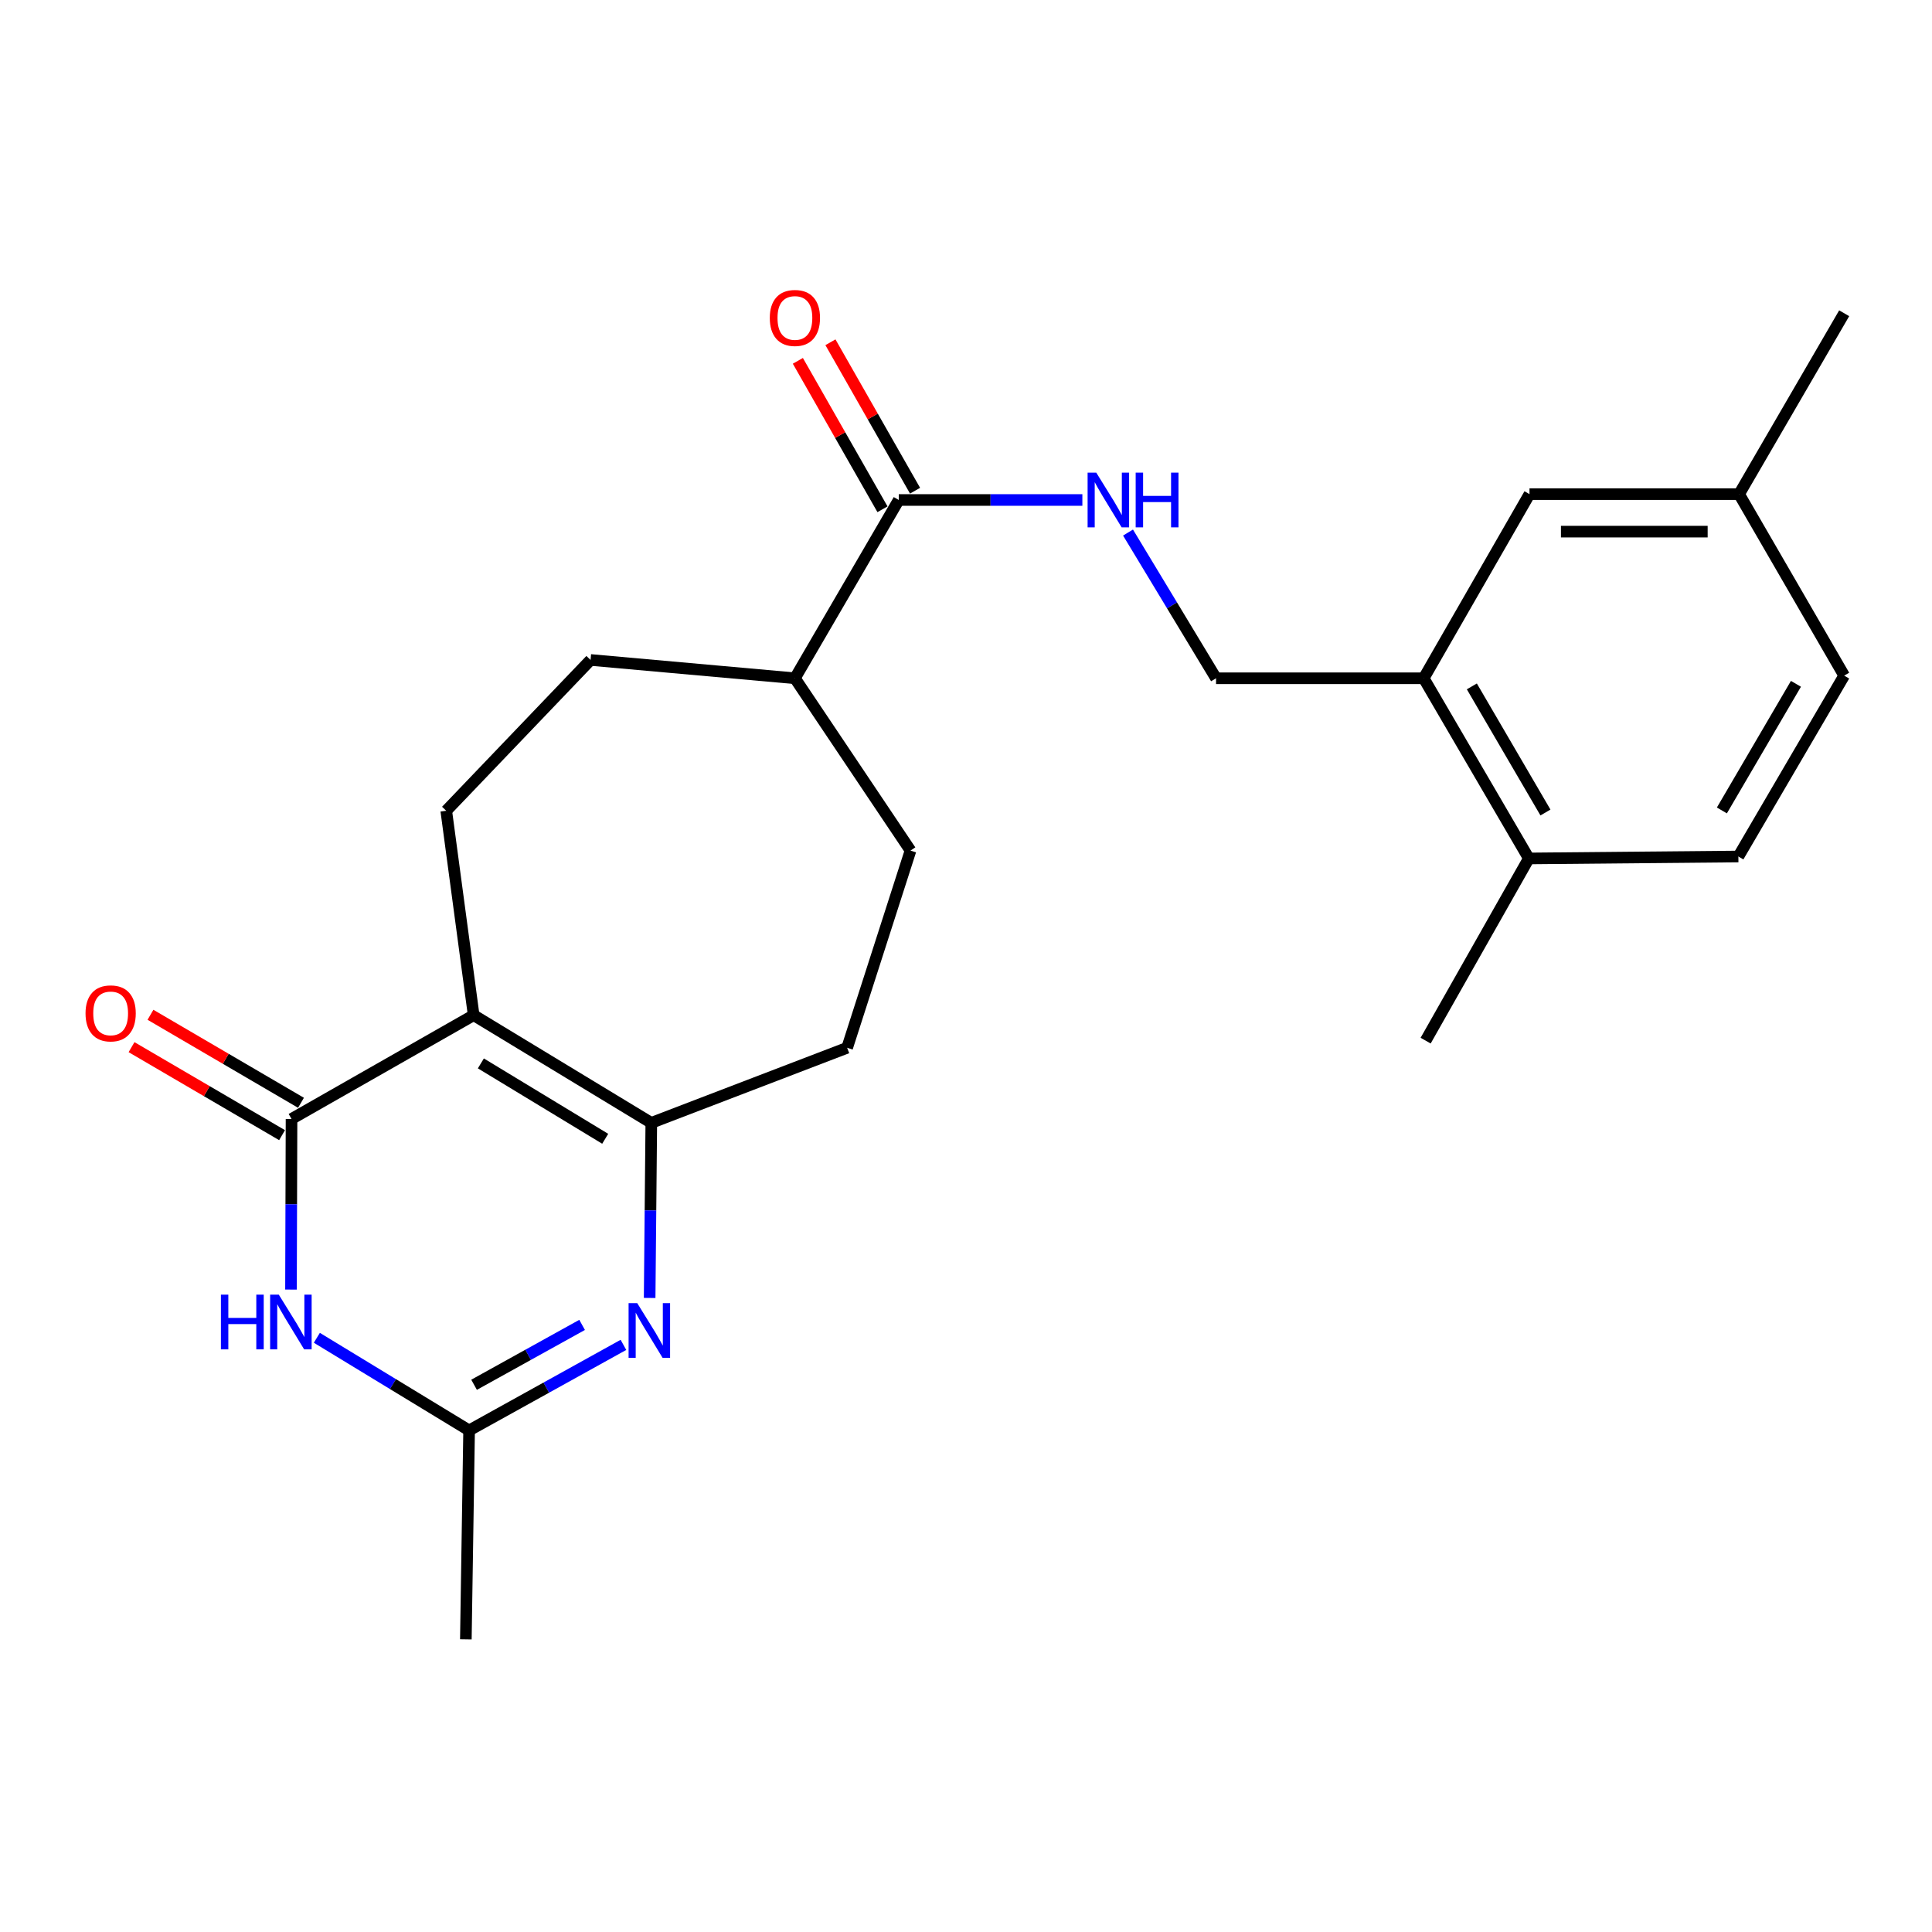 <?xml version='1.0' encoding='iso-8859-1'?>
<svg version='1.1' baseProfile='full'
              xmlns='http://www.w3.org/2000/svg'
                      xmlns:rdkit='http://www.rdkit.org/xml'
                      xmlns:xlink='http://www.w3.org/1999/xlink'
                  xml:space='preserve'
width='1000px' height='1000px' viewBox='0 0 1000 1000'>
<!-- END OF HEADER -->
<rect style='opacity:1.0;fill:#FFFFFF;stroke:none' width='1000' height='1000' x='0' y='0'> </rect>
<path class='bond-0' d='M 245.167,525.455 L 150.895,579.18' style='fill:none;fill-rule:evenodd;stroke:#000000;stroke-width:6px;stroke-linecap:butt;stroke-linejoin:miter;stroke-opacity:1' />
<path class='bond-1' d='M 245.167,525.455 L 337.11,581.196' style='fill:none;fill-rule:evenodd;stroke:#000000;stroke-width:6px;stroke-linecap:butt;stroke-linejoin:miter;stroke-opacity:1' />
<path class='bond-1' d='M 248.895,550.415 L 313.255,589.434' style='fill:none;fill-rule:evenodd;stroke:#000000;stroke-width:6px;stroke-linecap:butt;stroke-linejoin:miter;stroke-opacity:1' />
<path class='bond-6' d='M 245.167,525.455 L 230.976,419.655' style='fill:none;fill-rule:evenodd;stroke:#000000;stroke-width:6px;stroke-linecap:butt;stroke-linejoin:miter;stroke-opacity:1' />
<path class='bond-3' d='M 150.895,579.18 L 150.755,623.33' style='fill:none;fill-rule:evenodd;stroke:#000000;stroke-width:6px;stroke-linecap:butt;stroke-linejoin:miter;stroke-opacity:1' />
<path class='bond-3' d='M 150.755,623.33 L 150.615,667.481' style='fill:none;fill-rule:evenodd;stroke:#0000FF;stroke-width:6px;stroke-linecap:butt;stroke-linejoin:miter;stroke-opacity:1' />
<path class='bond-9' d='M 155.794,570.801 L 116.837,548.025' style='fill:none;fill-rule:evenodd;stroke:#000000;stroke-width:6px;stroke-linecap:butt;stroke-linejoin:miter;stroke-opacity:1' />
<path class='bond-9' d='M 116.837,548.025 L 77.881,525.249' style='fill:none;fill-rule:evenodd;stroke:#FF0000;stroke-width:6px;stroke-linecap:butt;stroke-linejoin:miter;stroke-opacity:1' />
<path class='bond-9' d='M 145.997,587.558 L 107.04,564.782' style='fill:none;fill-rule:evenodd;stroke:#000000;stroke-width:6px;stroke-linecap:butt;stroke-linejoin:miter;stroke-opacity:1' />
<path class='bond-9' d='M 107.04,564.782 L 68.084,542.006' style='fill:none;fill-rule:evenodd;stroke:#FF0000;stroke-width:6px;stroke-linecap:butt;stroke-linejoin:miter;stroke-opacity:1' />
<path class='bond-2' d='M 337.11,581.196 L 336.682,626.509' style='fill:none;fill-rule:evenodd;stroke:#000000;stroke-width:6px;stroke-linecap:butt;stroke-linejoin:miter;stroke-opacity:1' />
<path class='bond-2' d='M 336.682,626.509 L 336.255,671.821' style='fill:none;fill-rule:evenodd;stroke:#0000FF;stroke-width:6px;stroke-linecap:butt;stroke-linejoin:miter;stroke-opacity:1' />
<path class='bond-10' d='M 337.11,581.196 L 438.477,542.332' style='fill:none;fill-rule:evenodd;stroke:#000000;stroke-width:6px;stroke-linecap:butt;stroke-linejoin:miter;stroke-opacity:1' />
<path class='bond-4' d='M 322.689,696.098 L 282.748,718.237' style='fill:none;fill-rule:evenodd;stroke:#0000FF;stroke-width:6px;stroke-linecap:butt;stroke-linejoin:miter;stroke-opacity:1' />
<path class='bond-4' d='M 282.748,718.237 L 242.806,740.376' style='fill:none;fill-rule:evenodd;stroke:#000000;stroke-width:6px;stroke-linecap:butt;stroke-linejoin:miter;stroke-opacity:1' />
<path class='bond-4' d='M 301.297,685.763 L 273.337,701.26' style='fill:none;fill-rule:evenodd;stroke:#0000FF;stroke-width:6px;stroke-linecap:butt;stroke-linejoin:miter;stroke-opacity:1' />
<path class='bond-4' d='M 273.337,701.26 L 245.378,716.757' style='fill:none;fill-rule:evenodd;stroke:#000000;stroke-width:6px;stroke-linecap:butt;stroke-linejoin:miter;stroke-opacity:1' />
<path class='bond-25' d='M 164,692.442 L 203.403,716.409' style='fill:none;fill-rule:evenodd;stroke:#0000FF;stroke-width:6px;stroke-linecap:butt;stroke-linejoin:miter;stroke-opacity:1' />
<path class='bond-25' d='M 203.403,716.409 L 242.806,740.376' style='fill:none;fill-rule:evenodd;stroke:#000000;stroke-width:6px;stroke-linecap:butt;stroke-linejoin:miter;stroke-opacity:1' />
<path class='bond-21' d='M 242.806,740.376 L 241.123,848.526' style='fill:none;fill-rule:evenodd;stroke:#000000;stroke-width:6px;stroke-linecap:butt;stroke-linejoin:miter;stroke-opacity:1' />
<path class='bond-5' d='M 465.199,258.794 L 411.442,351.071' style='fill:none;fill-rule:evenodd;stroke:#000000;stroke-width:6px;stroke-linecap:butt;stroke-linejoin:miter;stroke-opacity:1' />
<path class='bond-7' d='M 465.199,258.794 L 512.716,258.794' style='fill:none;fill-rule:evenodd;stroke:#000000;stroke-width:6px;stroke-linecap:butt;stroke-linejoin:miter;stroke-opacity:1' />
<path class='bond-7' d='M 512.716,258.794 L 560.232,258.794' style='fill:none;fill-rule:evenodd;stroke:#0000FF;stroke-width:6px;stroke-linecap:butt;stroke-linejoin:miter;stroke-opacity:1' />
<path class='bond-15' d='M 473.631,253.988 L 451.733,215.572' style='fill:none;fill-rule:evenodd;stroke:#000000;stroke-width:6px;stroke-linecap:butt;stroke-linejoin:miter;stroke-opacity:1' />
<path class='bond-15' d='M 451.733,215.572 L 429.835,177.157' style='fill:none;fill-rule:evenodd;stroke:#FF0000;stroke-width:6px;stroke-linecap:butt;stroke-linejoin:miter;stroke-opacity:1' />
<path class='bond-15' d='M 456.768,263.6 L 434.869,225.185' style='fill:none;fill-rule:evenodd;stroke:#000000;stroke-width:6px;stroke-linecap:butt;stroke-linejoin:miter;stroke-opacity:1' />
<path class='bond-15' d='M 434.869,225.185 L 412.971,186.77' style='fill:none;fill-rule:evenodd;stroke:#FF0000;stroke-width:6px;stroke-linecap:butt;stroke-linejoin:miter;stroke-opacity:1' />
<path class='bond-16' d='M 230.976,419.655 L 305.675,341.592' style='fill:none;fill-rule:evenodd;stroke:#000000;stroke-width:6px;stroke-linecap:butt;stroke-linejoin:miter;stroke-opacity:1' />
<path class='bond-12' d='M 583.866,275.649 L 606.646,313.36' style='fill:none;fill-rule:evenodd;stroke:#0000FF;stroke-width:6px;stroke-linecap:butt;stroke-linejoin:miter;stroke-opacity:1' />
<path class='bond-12' d='M 606.646,313.36 L 629.425,351.071' style='fill:none;fill-rule:evenodd;stroke:#000000;stroke-width:6px;stroke-linecap:butt;stroke-linejoin:miter;stroke-opacity:1' />
<path class='bond-8' d='M 736.897,351.071 L 629.425,351.071' style='fill:none;fill-rule:evenodd;stroke:#000000;stroke-width:6px;stroke-linecap:butt;stroke-linejoin:miter;stroke-opacity:1' />
<path class='bond-13' d='M 736.897,351.071 L 791.322,444.329' style='fill:none;fill-rule:evenodd;stroke:#000000;stroke-width:6px;stroke-linecap:butt;stroke-linejoin:miter;stroke-opacity:1' />
<path class='bond-13' d='M 761.825,355.275 L 799.923,420.556' style='fill:none;fill-rule:evenodd;stroke:#000000;stroke-width:6px;stroke-linecap:butt;stroke-linejoin:miter;stroke-opacity:1' />
<path class='bond-14' d='M 736.897,351.071 L 791.667,255.764' style='fill:none;fill-rule:evenodd;stroke:#000000;stroke-width:6px;stroke-linecap:butt;stroke-linejoin:miter;stroke-opacity:1' />
<path class='bond-17' d='M 438.477,542.332 L 471.281,440.263' style='fill:none;fill-rule:evenodd;stroke:#000000;stroke-width:6px;stroke-linecap:butt;stroke-linejoin:miter;stroke-opacity:1' />
<path class='bond-11' d='M 411.442,351.071 L 305.675,341.592' style='fill:none;fill-rule:evenodd;stroke:#000000;stroke-width:6px;stroke-linecap:butt;stroke-linejoin:miter;stroke-opacity:1' />
<path class='bond-24' d='M 411.442,351.071 L 471.281,440.263' style='fill:none;fill-rule:evenodd;stroke:#000000;stroke-width:6px;stroke-linecap:butt;stroke-linejoin:miter;stroke-opacity:1' />
<path class='bond-18' d='M 791.322,444.329 L 899.785,443.326' style='fill:none;fill-rule:evenodd;stroke:#000000;stroke-width:6px;stroke-linecap:butt;stroke-linejoin:miter;stroke-opacity:1' />
<path class='bond-22' d='M 791.322,444.329 L 737.91,538.633' style='fill:none;fill-rule:evenodd;stroke:#000000;stroke-width:6px;stroke-linecap:butt;stroke-linejoin:miter;stroke-opacity:1' />
<path class='bond-19' d='M 791.667,255.764 L 900.152,255.764' style='fill:none;fill-rule:evenodd;stroke:#000000;stroke-width:6px;stroke-linecap:butt;stroke-linejoin:miter;stroke-opacity:1' />
<path class='bond-19' d='M 807.94,275.174 L 883.879,275.174' style='fill:none;fill-rule:evenodd;stroke:#000000;stroke-width:6px;stroke-linecap:butt;stroke-linejoin:miter;stroke-opacity:1' />
<path class='bond-26' d='M 899.785,443.326 L 954.545,349.701' style='fill:none;fill-rule:evenodd;stroke:#000000;stroke-width:6px;stroke-linecap:butt;stroke-linejoin:miter;stroke-opacity:1' />
<path class='bond-26' d='M 891.244,419.482 L 929.576,353.945' style='fill:none;fill-rule:evenodd;stroke:#000000;stroke-width:6px;stroke-linecap:butt;stroke-linejoin:miter;stroke-opacity:1' />
<path class='bond-20' d='M 900.152,255.764 L 954.545,349.701' style='fill:none;fill-rule:evenodd;stroke:#000000;stroke-width:6px;stroke-linecap:butt;stroke-linejoin:miter;stroke-opacity:1' />
<path class='bond-23' d='M 900.152,255.764 L 954.545,162.139' style='fill:none;fill-rule:evenodd;stroke:#000000;stroke-width:6px;stroke-linecap:butt;stroke-linejoin:miter;stroke-opacity:1' />
<path  class='atom-3' d='M 329.836 674.508
L 339.116 689.508
Q 340.036 690.988, 341.516 693.668
Q 342.996 696.348, 343.076 696.508
L 343.076 674.508
L 346.836 674.508
L 346.836 702.828
L 342.956 702.828
L 332.996 686.428
Q 331.836 684.508, 330.596 682.308
Q 329.396 680.108, 329.036 679.428
L 329.036 702.828
L 325.356 702.828
L 325.356 674.508
L 329.836 674.508
' fill='#0000FF'/>
<path  class='atom-4' d='M 114.341 670.108
L 118.181 670.108
L 118.181 682.148
L 132.661 682.148
L 132.661 670.108
L 136.501 670.108
L 136.501 698.428
L 132.661 698.428
L 132.661 685.348
L 118.181 685.348
L 118.181 698.428
L 114.341 698.428
L 114.341 670.108
' fill='#0000FF'/>
<path  class='atom-4' d='M 144.301 670.108
L 153.581 685.108
Q 154.501 686.588, 155.981 689.268
Q 157.461 691.948, 157.541 692.108
L 157.541 670.108
L 161.301 670.108
L 161.301 698.428
L 157.421 698.428
L 147.461 682.028
Q 146.301 680.108, 145.061 677.908
Q 143.861 675.708, 143.501 675.028
L 143.501 698.428
L 139.821 698.428
L 139.821 670.108
L 144.301 670.108
' fill='#0000FF'/>
<path  class='atom-8' d='M 567.424 244.634
L 576.704 259.634
Q 577.624 261.114, 579.104 263.794
Q 580.584 266.474, 580.664 266.634
L 580.664 244.634
L 584.424 244.634
L 584.424 272.954
L 580.544 272.954
L 570.584 256.554
Q 569.424 254.634, 568.184 252.434
Q 566.984 250.234, 566.624 249.554
L 566.624 272.954
L 562.944 272.954
L 562.944 244.634
L 567.424 244.634
' fill='#0000FF'/>
<path  class='atom-8' d='M 587.824 244.634
L 591.664 244.634
L 591.664 256.674
L 606.144 256.674
L 606.144 244.634
L 609.984 244.634
L 609.984 272.954
L 606.144 272.954
L 606.144 259.874
L 591.664 259.874
L 591.664 272.954
L 587.824 272.954
L 587.824 244.634
' fill='#0000FF'/>
<path  class='atom-10' d='M 44.271 524.521
Q 44.271 517.721, 47.631 513.921
Q 50.991 510.121, 57.271 510.121
Q 63.551 510.121, 66.911 513.921
Q 70.271 517.721, 70.271 524.521
Q 70.271 531.401, 66.871 535.321
Q 63.471 539.201, 57.271 539.201
Q 51.031 539.201, 47.631 535.321
Q 44.271 531.441, 44.271 524.521
M 57.271 536.001
Q 61.591 536.001, 63.911 533.121
Q 66.271 530.201, 66.271 524.521
Q 66.271 518.961, 63.911 516.161
Q 61.591 513.321, 57.271 513.321
Q 52.951 513.321, 50.591 516.121
Q 48.271 518.921, 48.271 524.521
Q 48.271 530.241, 50.591 533.121
Q 52.951 536.001, 57.271 536.001
' fill='#FF0000'/>
<path  class='atom-16' d='M 398.442 164.57
Q 398.442 157.77, 401.802 153.97
Q 405.162 150.17, 411.442 150.17
Q 417.722 150.17, 421.082 153.97
Q 424.442 157.77, 424.442 164.57
Q 424.442 171.45, 421.042 175.37
Q 417.642 179.25, 411.442 179.25
Q 405.202 179.25, 401.802 175.37
Q 398.442 171.49, 398.442 164.57
M 411.442 176.05
Q 415.762 176.05, 418.082 173.17
Q 420.442 170.25, 420.442 164.57
Q 420.442 159.01, 418.082 156.21
Q 415.762 153.37, 411.442 153.37
Q 407.122 153.37, 404.762 156.17
Q 402.442 158.97, 402.442 164.57
Q 402.442 170.29, 404.762 173.17
Q 407.122 176.05, 411.442 176.05
' fill='#FF0000'/>
</svg>

